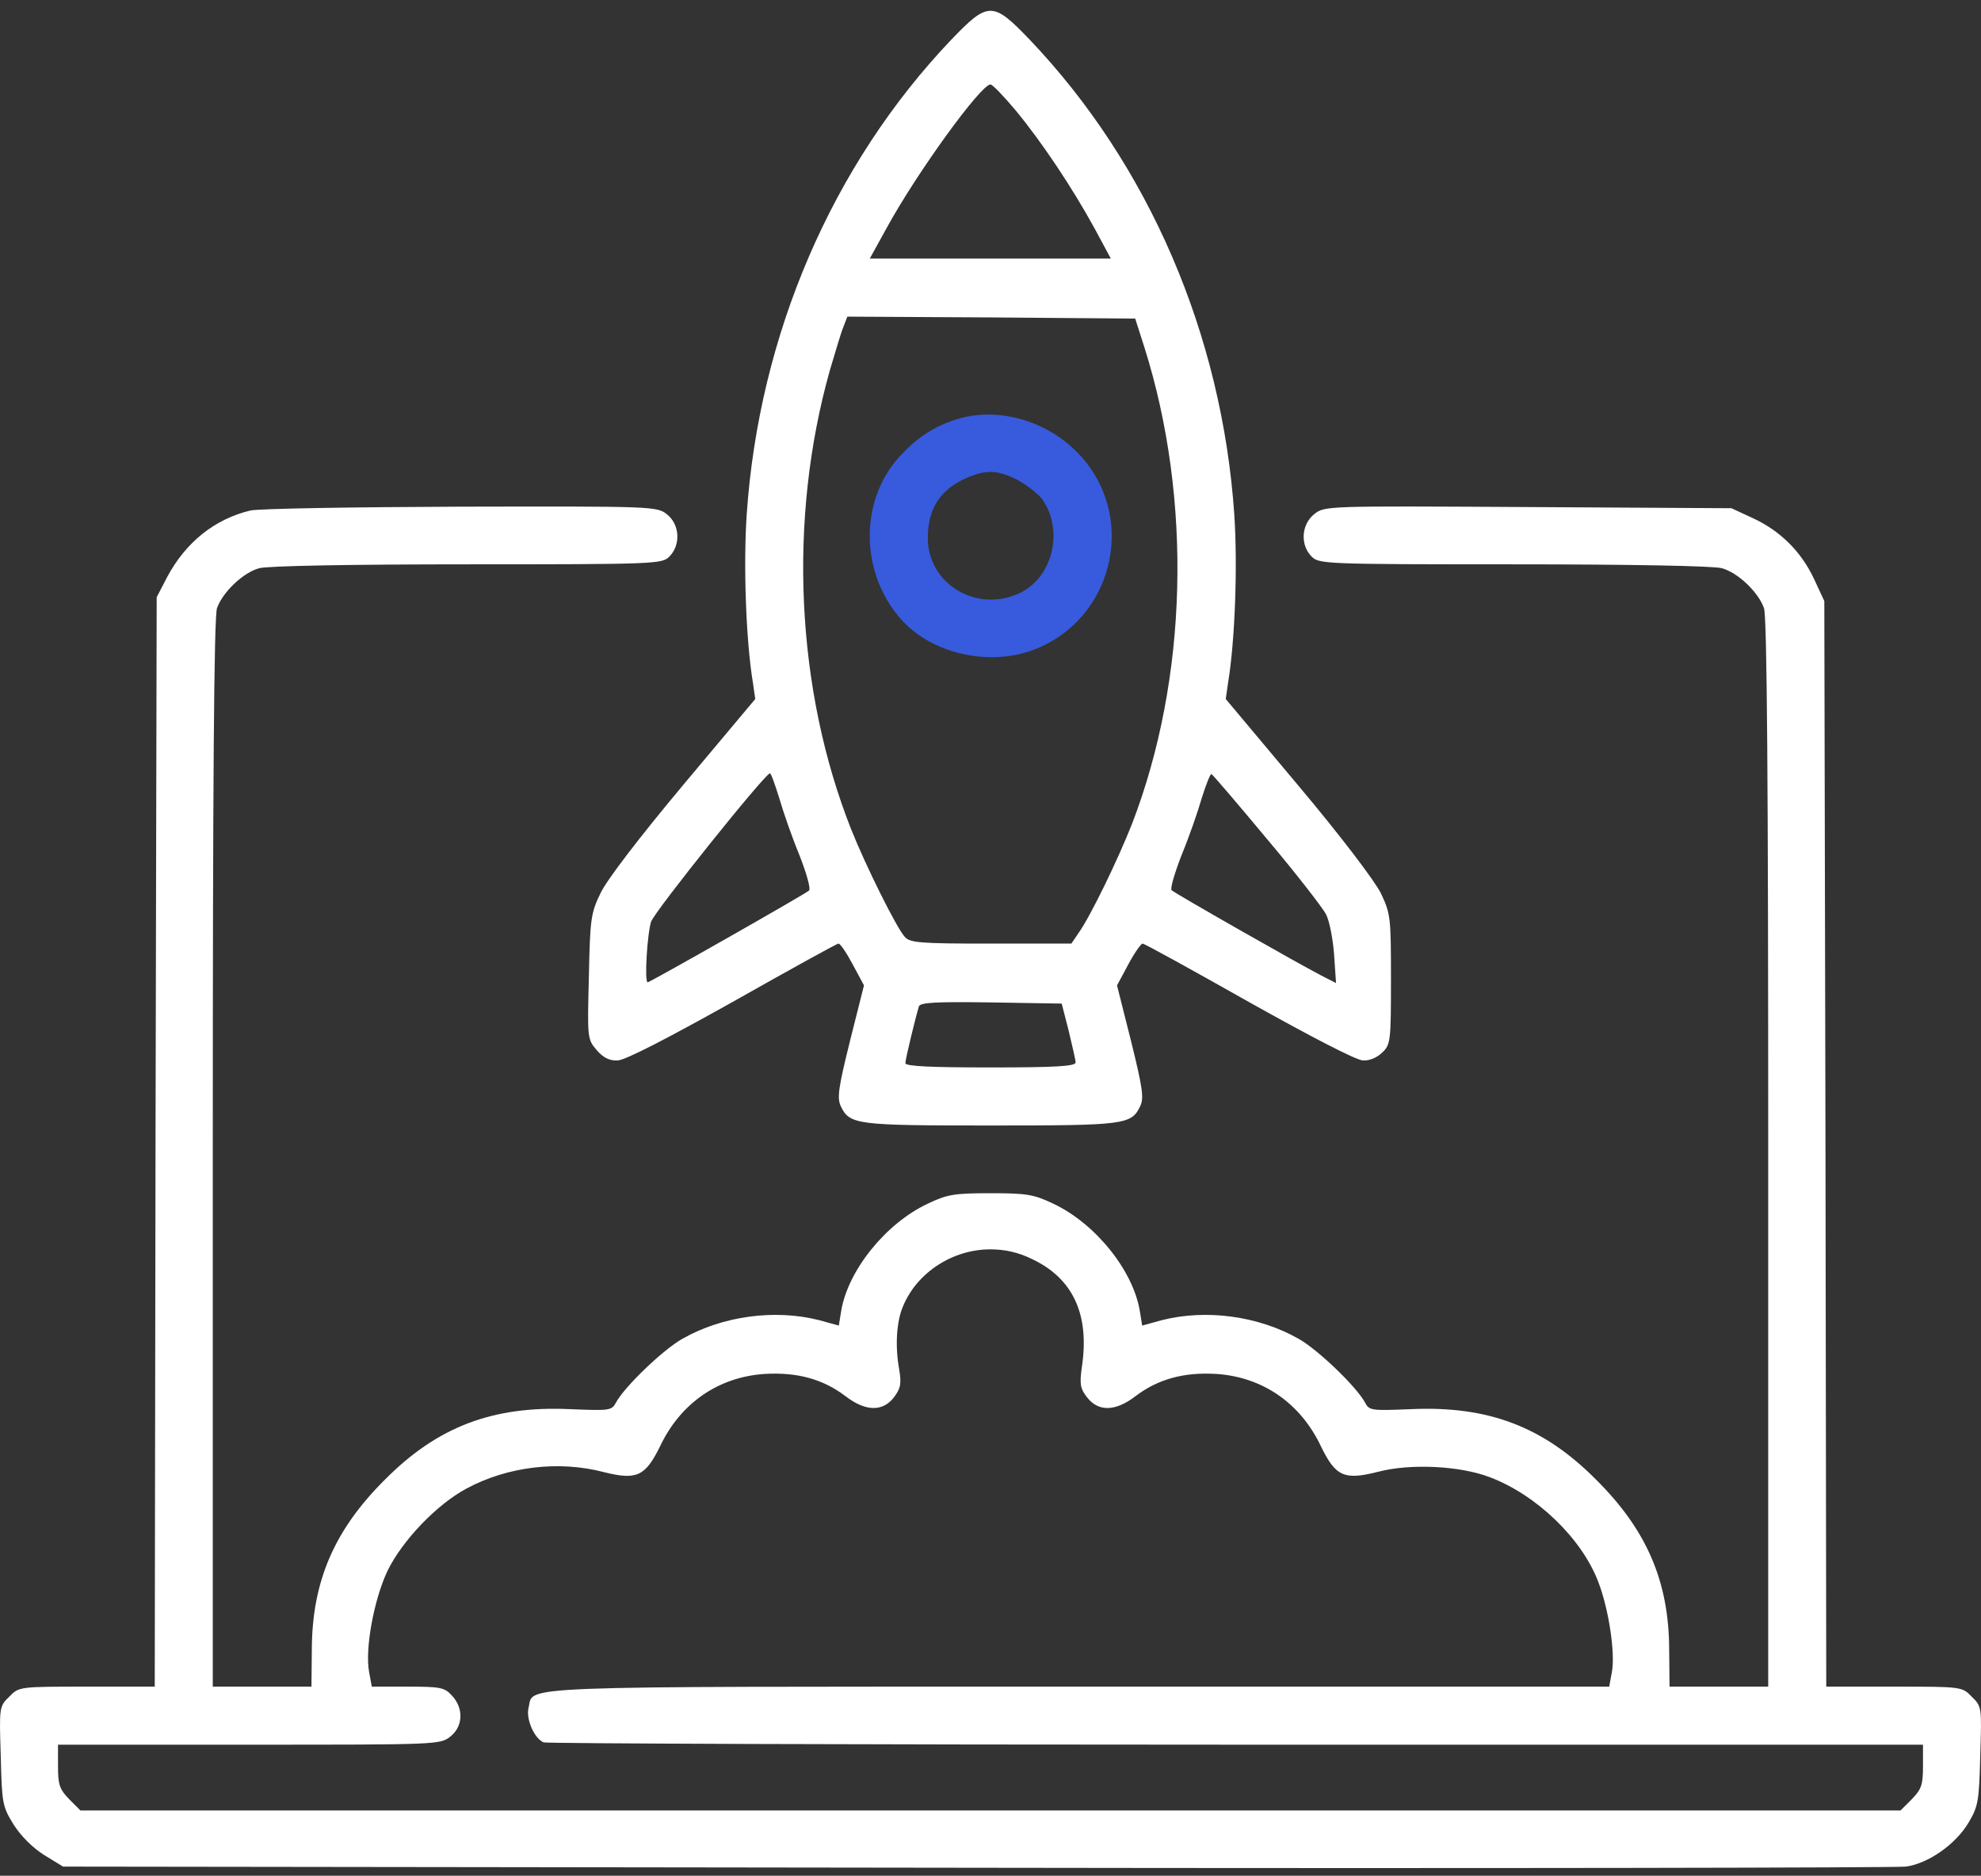<svg width="150" height="142" viewBox="0 0 150 142" fill="none" xmlns="http://www.w3.org/2000/svg">
<rect x="0" y="0" width="150" height="142" fill="#333333" stroke="none"/>
<path d="M72.041 2.994C63.017 12.457 57.48 25.319 56.542 38.913C56.279 42.781 56.484 48.523 57.011 51.687L57.187 52.917L51.708 59.451C48.427 63.377 45.907 66.658 45.468 67.625C44.736 69.119 44.677 69.588 44.589 73.953C44.472 78.582 44.472 78.67 45.175 79.49C45.673 80.076 46.171 80.311 46.757 80.281C47.314 80.281 50.536 78.612 55.459 75.858C59.765 73.426 63.369 71.434 63.486 71.434C63.633 71.434 64.101 72.137 64.57 73.016L65.42 74.598L64.365 78.787C63.486 82.332 63.369 83.123 63.662 83.739C64.336 85.145 64.805 85.204 75 85.204C85.196 85.204 85.664 85.145 86.338 83.739C86.631 83.123 86.514 82.332 85.635 78.787L84.58 74.598L85.43 73.016C85.899 72.137 86.397 71.434 86.514 71.434C86.66 71.434 90.264 73.426 94.571 75.858C99.229 78.465 102.716 80.281 103.214 80.281C103.712 80.311 104.298 80.047 104.678 79.666C105.294 79.08 105.323 78.787 105.323 74.129C105.323 69.441 105.294 69.178 104.561 67.625C104.093 66.687 101.544 63.318 98.292 59.451L92.813 52.917L92.989 51.687C93.516 48.523 93.721 42.781 93.457 38.913C92.52 25.319 86.983 12.457 77.959 2.994C75.176 0.094 74.824 0.094 72.041 2.994ZM76.904 8.356C78.867 10.729 81.182 14.186 82.881 17.292L84.112 19.577H75H65.859L67.119 17.292C69.404 13.102 74.268 6.393 75 6.393C75.147 6.393 75.996 7.272 76.904 8.356ZM86.66 26.315C90.293 37.829 89.942 51.394 85.723 62.351C84.639 65.105 82.559 69.383 81.68 70.613L81.123 71.434H75.029C69.609 71.434 68.877 71.375 68.496 70.906C67.881 70.232 65.537 65.516 64.453 62.791C60.263 52.214 59.648 39.323 62.842 28.015C63.252 26.638 63.691 25.143 63.867 24.733L64.16 23.971L75.059 24.03L85.957 24.118L86.66 26.315ZM59.004 60.418C59.297 61.443 59.97 63.377 60.527 64.725C61.054 66.072 61.406 67.273 61.259 67.42C61.025 67.654 49.218 74.363 49.042 74.363C48.779 74.363 49.013 70.613 49.306 69.764C49.628 68.914 57.919 58.572 58.3 58.543C58.388 58.543 58.681 59.392 59.004 60.418ZM95.918 63.494C98.145 66.131 100.137 68.709 100.401 69.207C100.665 69.705 100.928 71.082 101.016 72.254L101.163 74.422L100.02 73.836C98.262 72.928 88.946 67.625 88.711 67.391C88.594 67.273 88.946 66.072 89.473 64.725C90.03 63.377 90.704 61.443 90.996 60.418C91.319 59.392 91.641 58.572 91.729 58.601C91.846 58.66 93.721 60.857 95.918 63.494ZM80.918 78.026C81.182 79.139 81.445 80.252 81.445 80.428C81.445 80.721 79.951 80.809 75 80.809C70.488 80.809 68.555 80.721 68.555 80.487C68.555 80.164 69.346 76.942 69.58 76.18C69.697 75.887 70.928 75.828 75.059 75.887L80.391 75.975L80.918 78.026Z" fill="white"/>
<path d="M72.656 31.677C70.811 32.204 69.375 33.142 67.998 34.694C65.068 38.034 65.156 43.396 68.203 46.853C70.488 49.46 74.824 50.486 78.252 49.197C84.258 46.941 86.133 39.294 81.856 34.548C79.512 31.94 75.791 30.798 72.656 31.677ZM77.051 36.335C77.754 36.716 78.574 37.361 78.897 37.771C80.567 40.085 79.746 43.689 77.227 44.89C73.975 46.443 70.254 44.216 70.254 40.73C70.254 38.503 71.191 37.038 73.242 36.159C74.678 35.544 75.557 35.573 77.051 36.335Z" fill="#375BDC"/>
<path d="M18.954 38.649C16.258 39.294 14.061 41.052 12.655 43.689L11.864 45.212L11.776 86.434L11.717 127.685H6.561C1.463 127.685 1.434 127.685 0.701 128.447C-0.06 129.179 -0.06 129.238 0.057 132.929C0.145 136.503 0.174 136.738 1.024 138.115C1.58 138.994 2.459 139.873 3.338 140.429L4.774 141.308L73.945 141.396C112.003 141.455 143.674 141.396 144.318 141.308C146.017 141.074 148.098 139.609 149.064 137.968C149.797 136.738 149.855 136.328 149.943 132.9C150.06 129.238 150.06 129.179 149.299 128.447C148.566 127.685 148.537 127.685 143.439 127.685H138.283L138.224 86.58L138.136 45.505L137.375 43.864C136.408 41.784 134.826 40.202 132.746 39.235L131.105 38.474L115.694 38.386C100.401 38.298 100.313 38.298 99.522 38.913C98.526 39.704 98.438 41.257 99.317 42.136C99.874 42.693 100.284 42.722 114.64 42.722C123.37 42.722 129.757 42.839 130.372 43.015C131.574 43.337 133.126 44.802 133.566 46.032C133.8 46.618 133.888 59.48 133.888 87.283V127.685H130.167H126.417L126.388 124.814C126.359 119.716 124.689 115.819 120.851 112.011C116.866 107.997 112.677 106.415 106.846 106.678C103.858 106.796 103.682 106.796 103.36 106.18C102.716 104.979 99.786 102.167 98.321 101.346C95.274 99.618 91.319 99.09 87.979 99.94L86.485 100.35L86.309 99.266C85.811 96.19 82.94 92.616 79.746 91.121C78.281 90.418 77.725 90.33 75 90.33C72.275 90.33 71.719 90.418 70.254 91.121C67.06 92.616 64.189 96.19 63.691 99.266L63.515 100.35L62.021 99.94C58.681 99.09 54.726 99.618 51.679 101.346C50.214 102.167 47.285 104.979 46.64 106.18C46.318 106.796 46.142 106.796 43.154 106.678C37.323 106.415 33.134 107.997 29.149 112.011C25.311 115.819 23.641 119.716 23.612 124.814L23.583 127.685H19.862H16.112V87.283C16.112 59.48 16.2 46.618 16.434 46.032C16.874 44.802 18.426 43.337 19.628 43.015C20.243 42.839 26.63 42.722 35.39 42.722C49.716 42.722 50.126 42.693 50.683 42.136C51.562 41.257 51.474 39.704 50.507 38.942C49.745 38.327 49.482 38.327 34.892 38.356C26.747 38.386 19.569 38.503 18.954 38.649ZM78.076 95.282C81.24 96.746 82.529 99.501 81.914 103.514C81.738 104.803 81.797 105.126 82.324 105.799C83.174 106.884 84.463 106.854 85.957 105.712C87.686 104.393 89.649 103.866 92.11 104.012C95.596 104.247 98.467 106.21 100.02 109.491C101.133 111.776 101.778 112.069 104.327 111.425C106.759 110.78 110.538 110.956 112.823 111.835C116.368 113.182 119.796 116.493 121.027 119.774C121.818 121.825 122.316 125.165 122.052 126.572L121.847 127.685H81.651C37.851 127.685 40.458 127.597 40.019 129.296C39.814 130.146 40.458 131.611 41.161 131.904C41.425 131.992 65.039 132.079 93.633 132.079H145.607V133.72C145.607 135.126 145.49 135.449 144.758 136.21L143.908 137.06H75H6.092L5.242 136.21C4.51 135.449 4.393 135.126 4.393 133.72V132.079H18.866C33.046 132.079 33.339 132.079 34.1 131.464C35.067 130.702 35.126 129.325 34.218 128.359C33.661 127.743 33.339 127.685 30.878 127.685H28.153L27.948 126.572C27.626 124.843 28.3 121.151 29.325 118.954C30.438 116.64 33.075 113.886 35.331 112.684C38.437 111.014 42.333 110.546 45.761 111.454C48.222 112.069 48.867 111.747 49.98 109.491C51.533 106.21 54.404 104.247 57.89 104.012C60.351 103.866 62.314 104.393 64.043 105.712C65.537 106.854 66.826 106.884 67.676 105.799C68.203 105.096 68.262 104.774 68.086 103.661C67.763 101.903 67.881 100.028 68.379 98.885C69.433 96.336 72.129 94.579 75 94.579C76.084 94.579 77.109 94.813 78.076 95.282Z" fill="white"/>
</svg>
